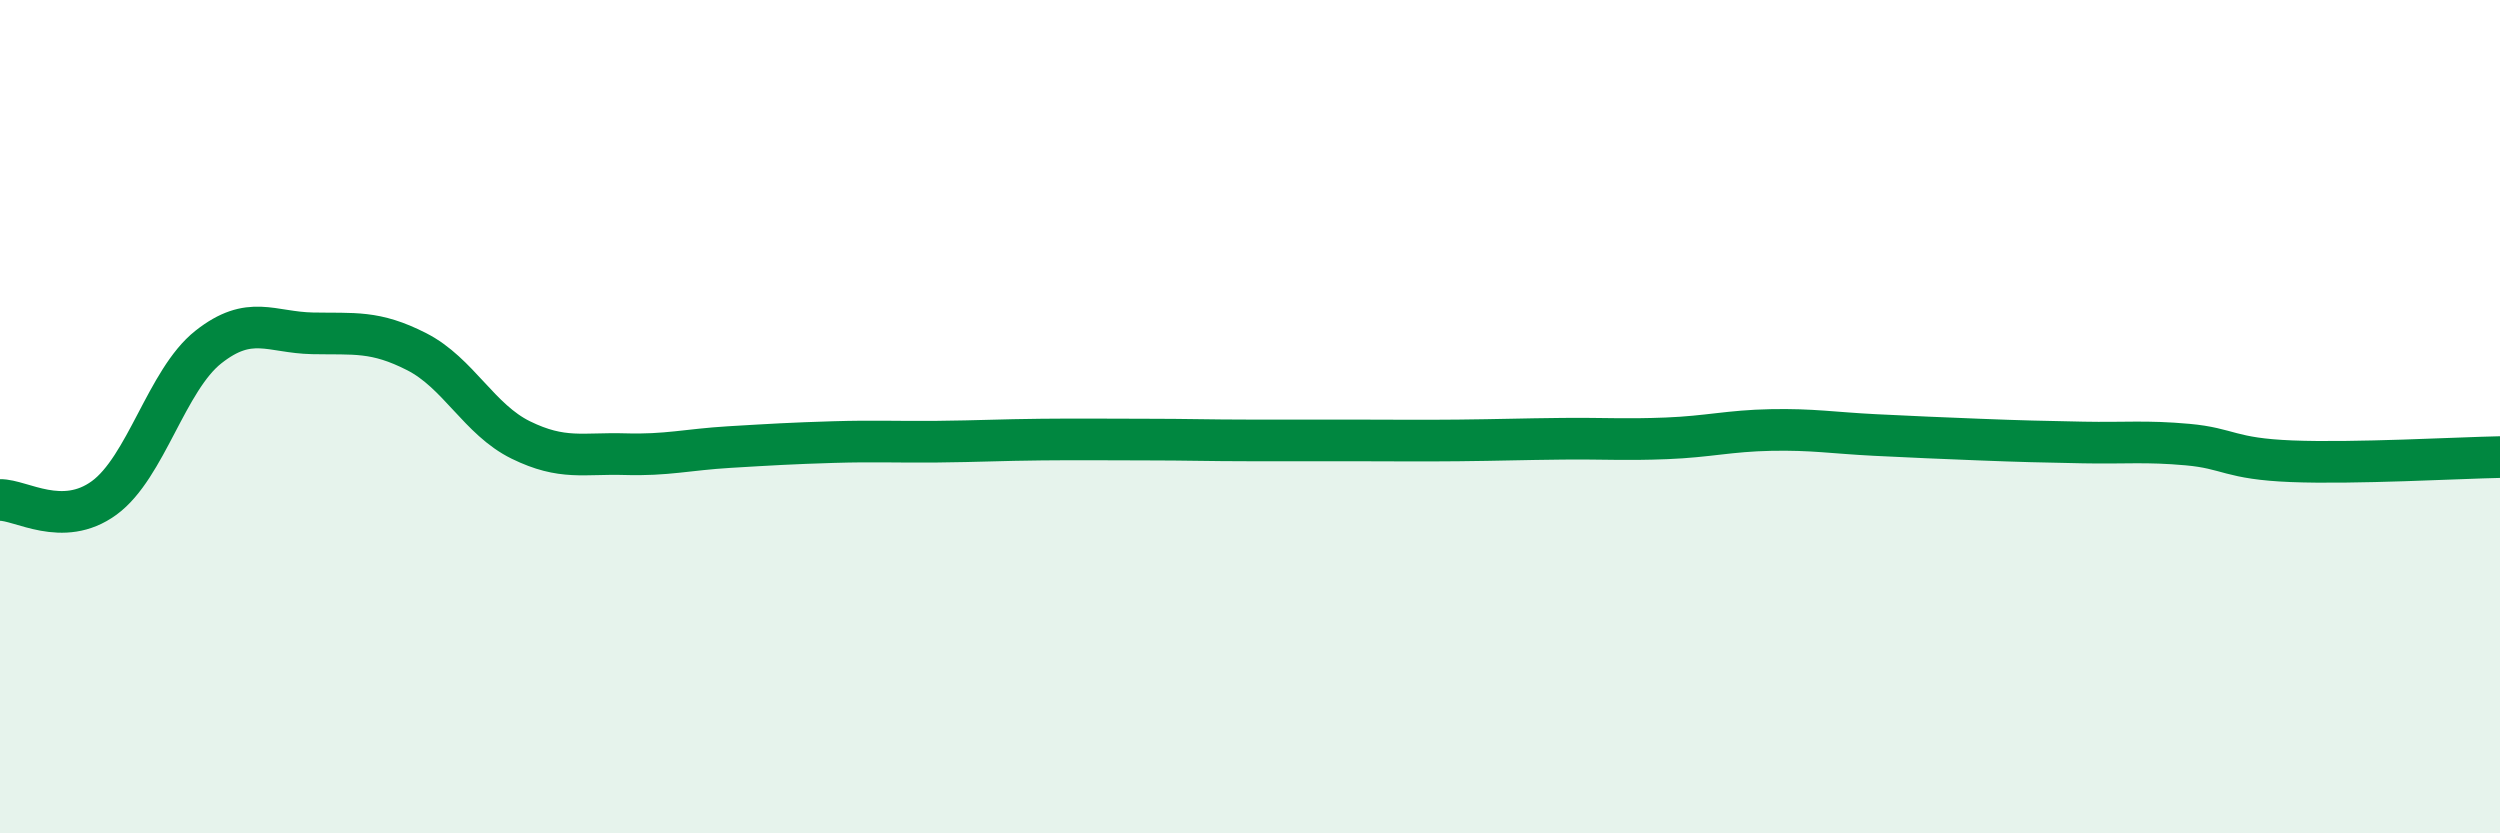 
    <svg width="60" height="20" viewBox="0 0 60 20" xmlns="http://www.w3.org/2000/svg">
      <path
        d="M 0,12 C 0.5,11.99 1.5,12.68 2.5,11.95 C 3.5,11.22 4,9.12 5,8.33 C 6,7.54 6.5,7.98 7.5,8 C 8.5,8.02 9,7.93 10,8.44 C 11,8.95 11.5,10.07 12.5,10.56 C 13.5,11.05 14,10.87 15,10.9 C 16,10.93 16.5,10.79 17.5,10.73 C 18.5,10.67 19,10.64 20,10.61 C 21,10.58 21.5,10.61 22.5,10.6 C 23.5,10.59 24,10.56 25,10.55 C 26,10.54 26.5,10.55 27.5,10.55 C 28.5,10.55 29,10.57 30,10.57 C 31,10.57 31.5,10.57 32.5,10.57 C 33.5,10.57 34,10.58 35,10.57 C 36,10.56 36.5,10.54 37.5,10.53 C 38.5,10.52 39,10.56 40,10.52 C 41,10.48 41.5,10.34 42.5,10.32 C 43.5,10.3 44,10.39 45,10.44 C 46,10.49 46.5,10.51 47.5,10.55 C 48.5,10.59 49,10.6 50,10.62 C 51,10.64 51.5,10.58 52.5,10.67 C 53.5,10.76 53.5,11.01 55,11.07 C 56.5,11.13 59,10.99 60,10.97L60 20L0 20Z"
        fill="#008740"
        opacity="0.1"
        stroke-linecap="round"
        stroke-linejoin="round"
      />
      <path
        d="M 0,12 C 0.5,11.99 1.5,12.68 2.5,11.95 C 3.5,11.22 4,9.12 5,8.33 C 6,7.54 6.5,7.98 7.5,8 C 8.5,8.02 9,7.93 10,8.44 C 11,8.95 11.5,10.07 12.5,10.56 C 13.5,11.05 14,10.87 15,10.9 C 16,10.93 16.5,10.79 17.5,10.73 C 18.5,10.67 19,10.64 20,10.61 C 21,10.58 21.5,10.61 22.5,10.6 C 23.5,10.59 24,10.56 25,10.55 C 26,10.54 26.5,10.55 27.5,10.55 C 28.5,10.55 29,10.57 30,10.57 C 31,10.57 31.5,10.57 32.5,10.57 C 33.5,10.57 34,10.58 35,10.57 C 36,10.56 36.5,10.54 37.5,10.53 C 38.5,10.52 39,10.56 40,10.52 C 41,10.48 41.5,10.34 42.5,10.32 C 43.5,10.3 44,10.39 45,10.44 C 46,10.49 46.5,10.51 47.5,10.55 C 48.5,10.59 49,10.6 50,10.62 C 51,10.64 51.5,10.58 52.5,10.67 C 53.5,10.76 53.5,11.01 55,11.07 C 56.5,11.13 59,10.99 60,10.97"
        stroke="#008740"
        stroke-width="1"
        fill="none"
        stroke-linecap="round"
        stroke-linejoin="round"
      />
    </svg>
  